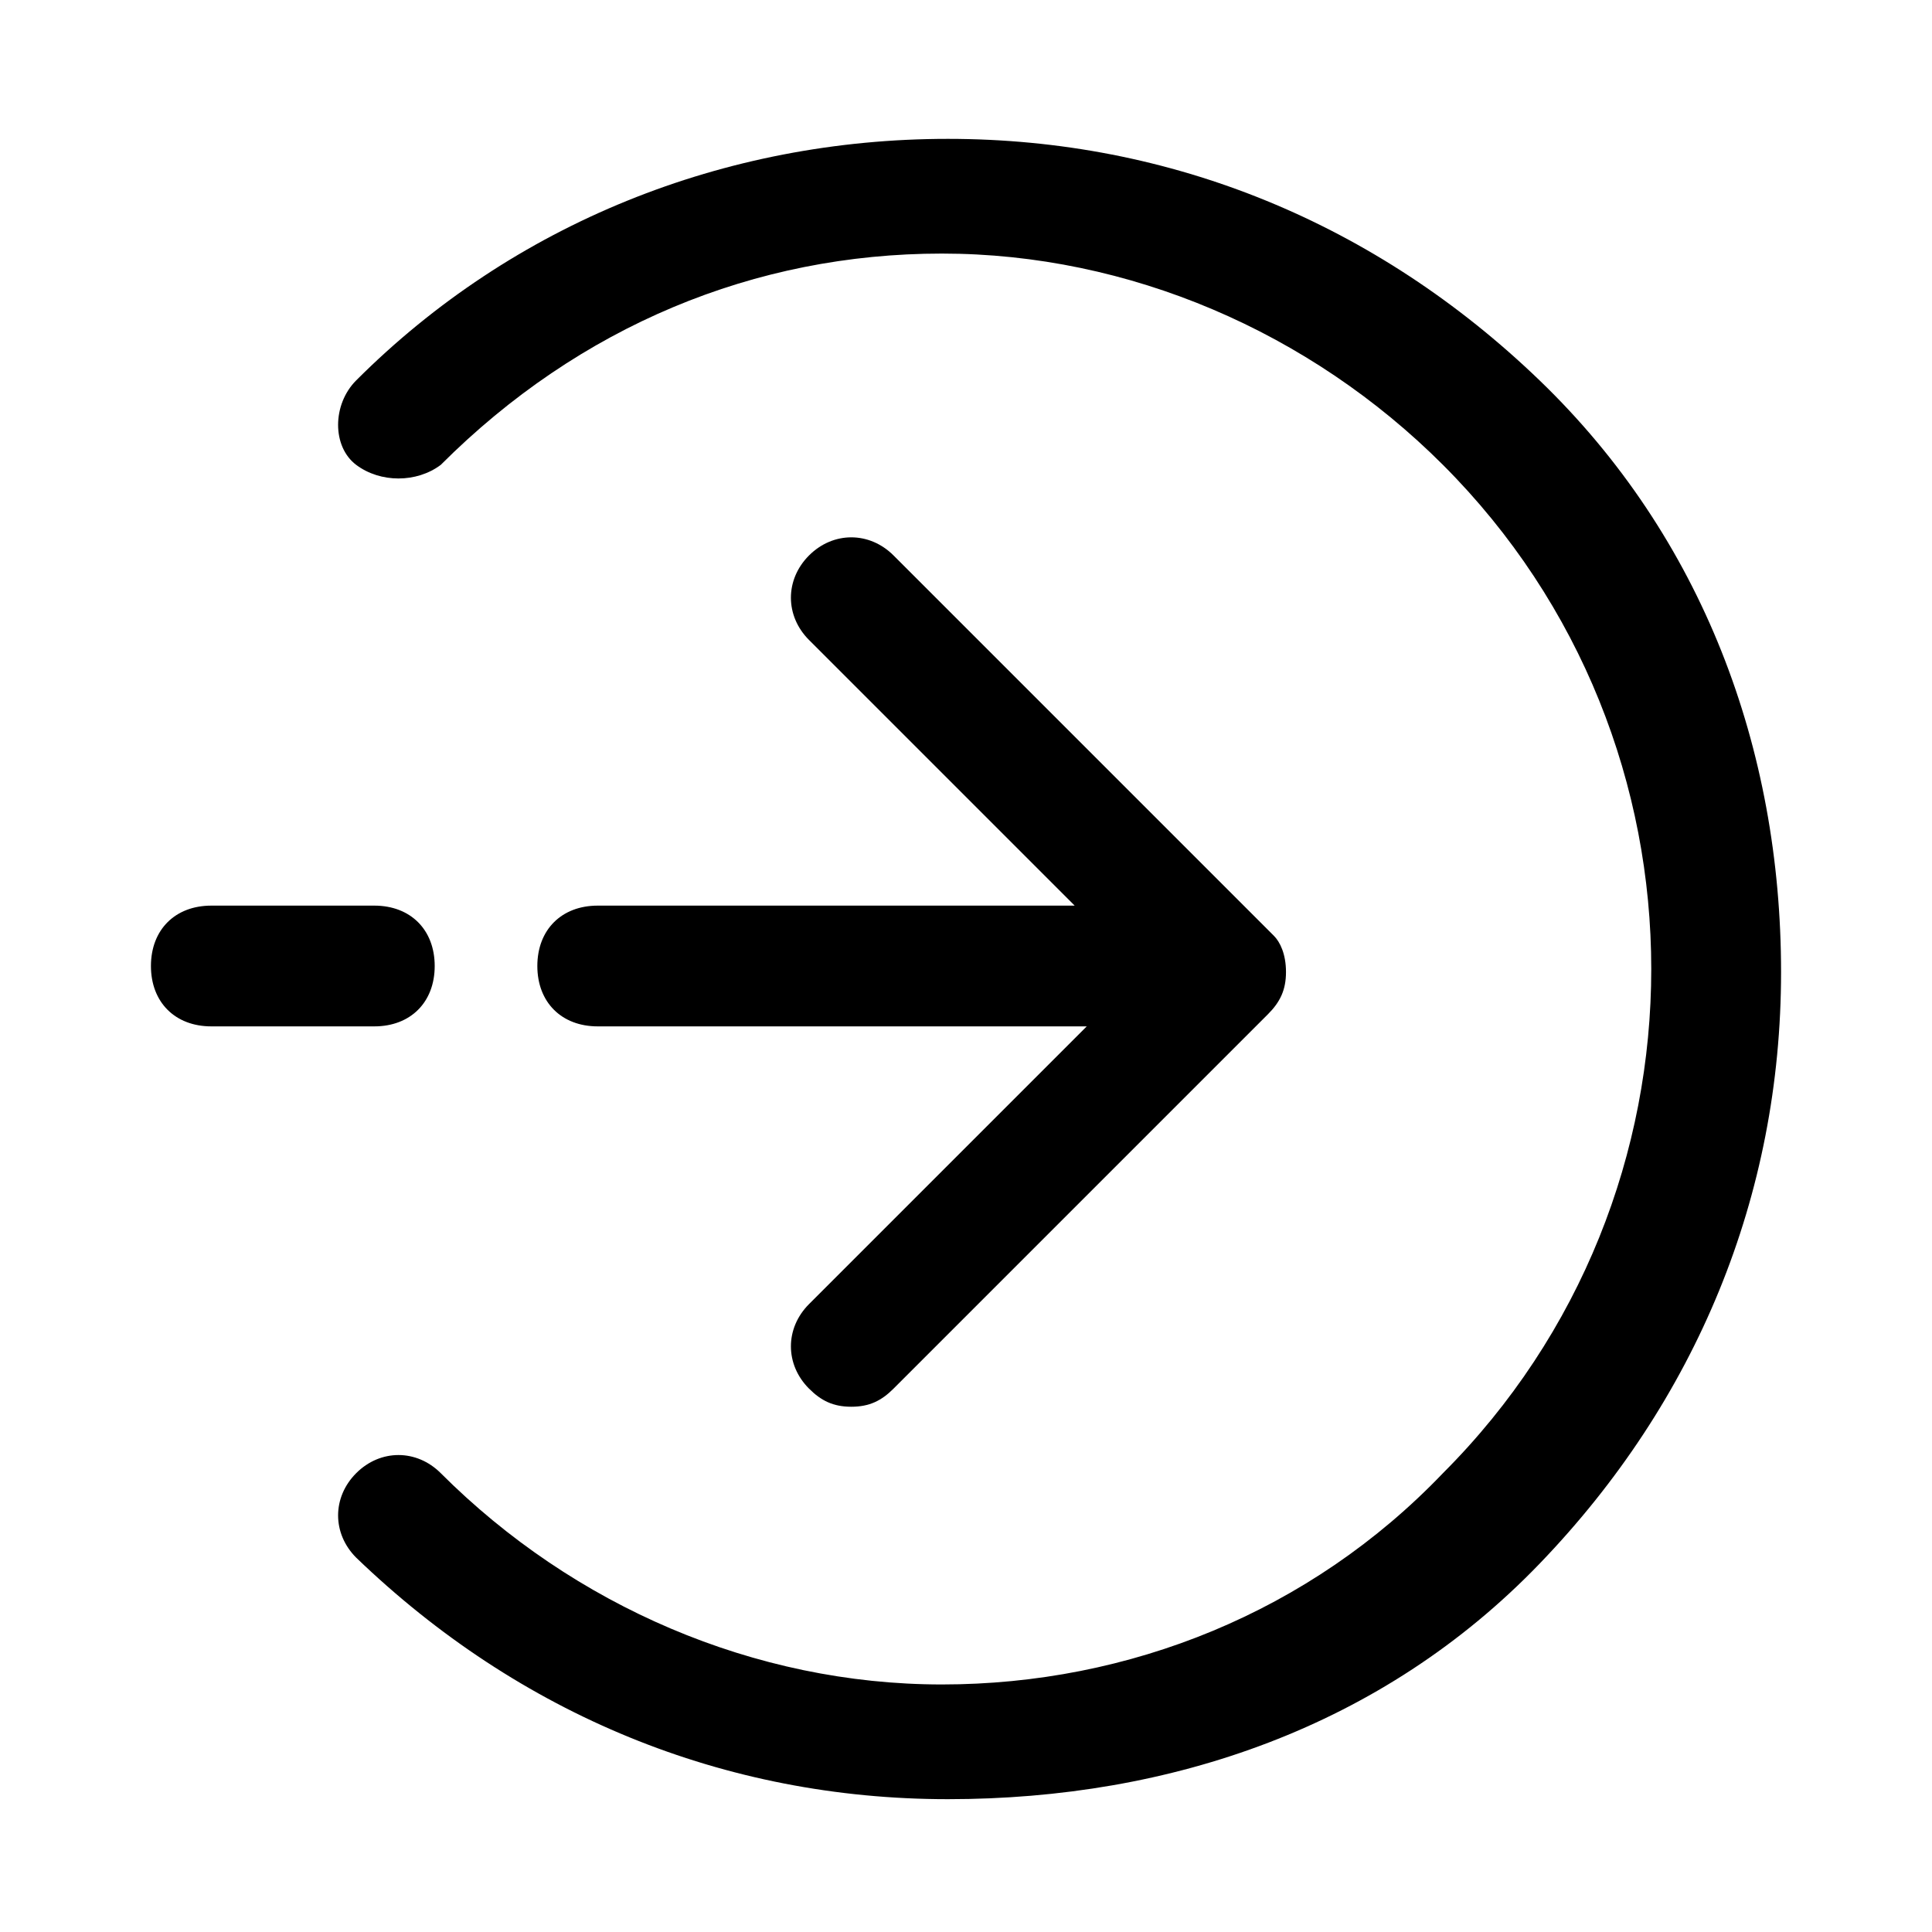 <svg height="16" width="16"  xmlns="http://www.w3.org/2000/svg" viewBox="0 0 32 32"><g class="icon"><path d="M25.5 6.3c-2.7-2.6-6.1-4-9.8-4s-7.2 1.4-9.8 4c-.4.4-.4 1.1 0 1.4.4.3 1 .3 1.4 0 2.3-2.3 5.2-3.5 8.3-3.5 3.1 0 6.1 1.3 8.3 3.5 4.6 4.6 4.6 12.1 0 16.7-2.2 2.3-5.2 3.5-8.3 3.5-3.1 0-6.1-1.3-8.3-3.5-.4-.4-1-.4-1.4 0-.4.4-.4 1 0 1.4 2.7 2.6 6.1 4 9.8 4s7.2-1.2 9.8-3.9c2.6-2.7 4-6.1 4-9.8 0-3.7-1.3-7.2-4-9.8z"/><path d="M7.2 16c0-.6-.4-1-1-1H3.5c-.6 0-1 .4-1 1s.4 1 1 1h2.7c.6 0 1-.4 1-1zM8.9 16c0 .6.4 1 1 1H18l-4.6 4.6c-.4.4-.4 1 0 1.4.2.2.4.3.7.3.3 0 .5-.1.7-.3l6.2-6.2c.2-.2.3-.4.3-.7 0-.3-.1-.5-.2-.6l-.3-.3-6-6c-.4-.4-1-.4-1.4 0-.4.4-.4 1 0 1.4l4.4 4.4H9.9c-.6 0-1 .4-1 1z"/></g></svg>